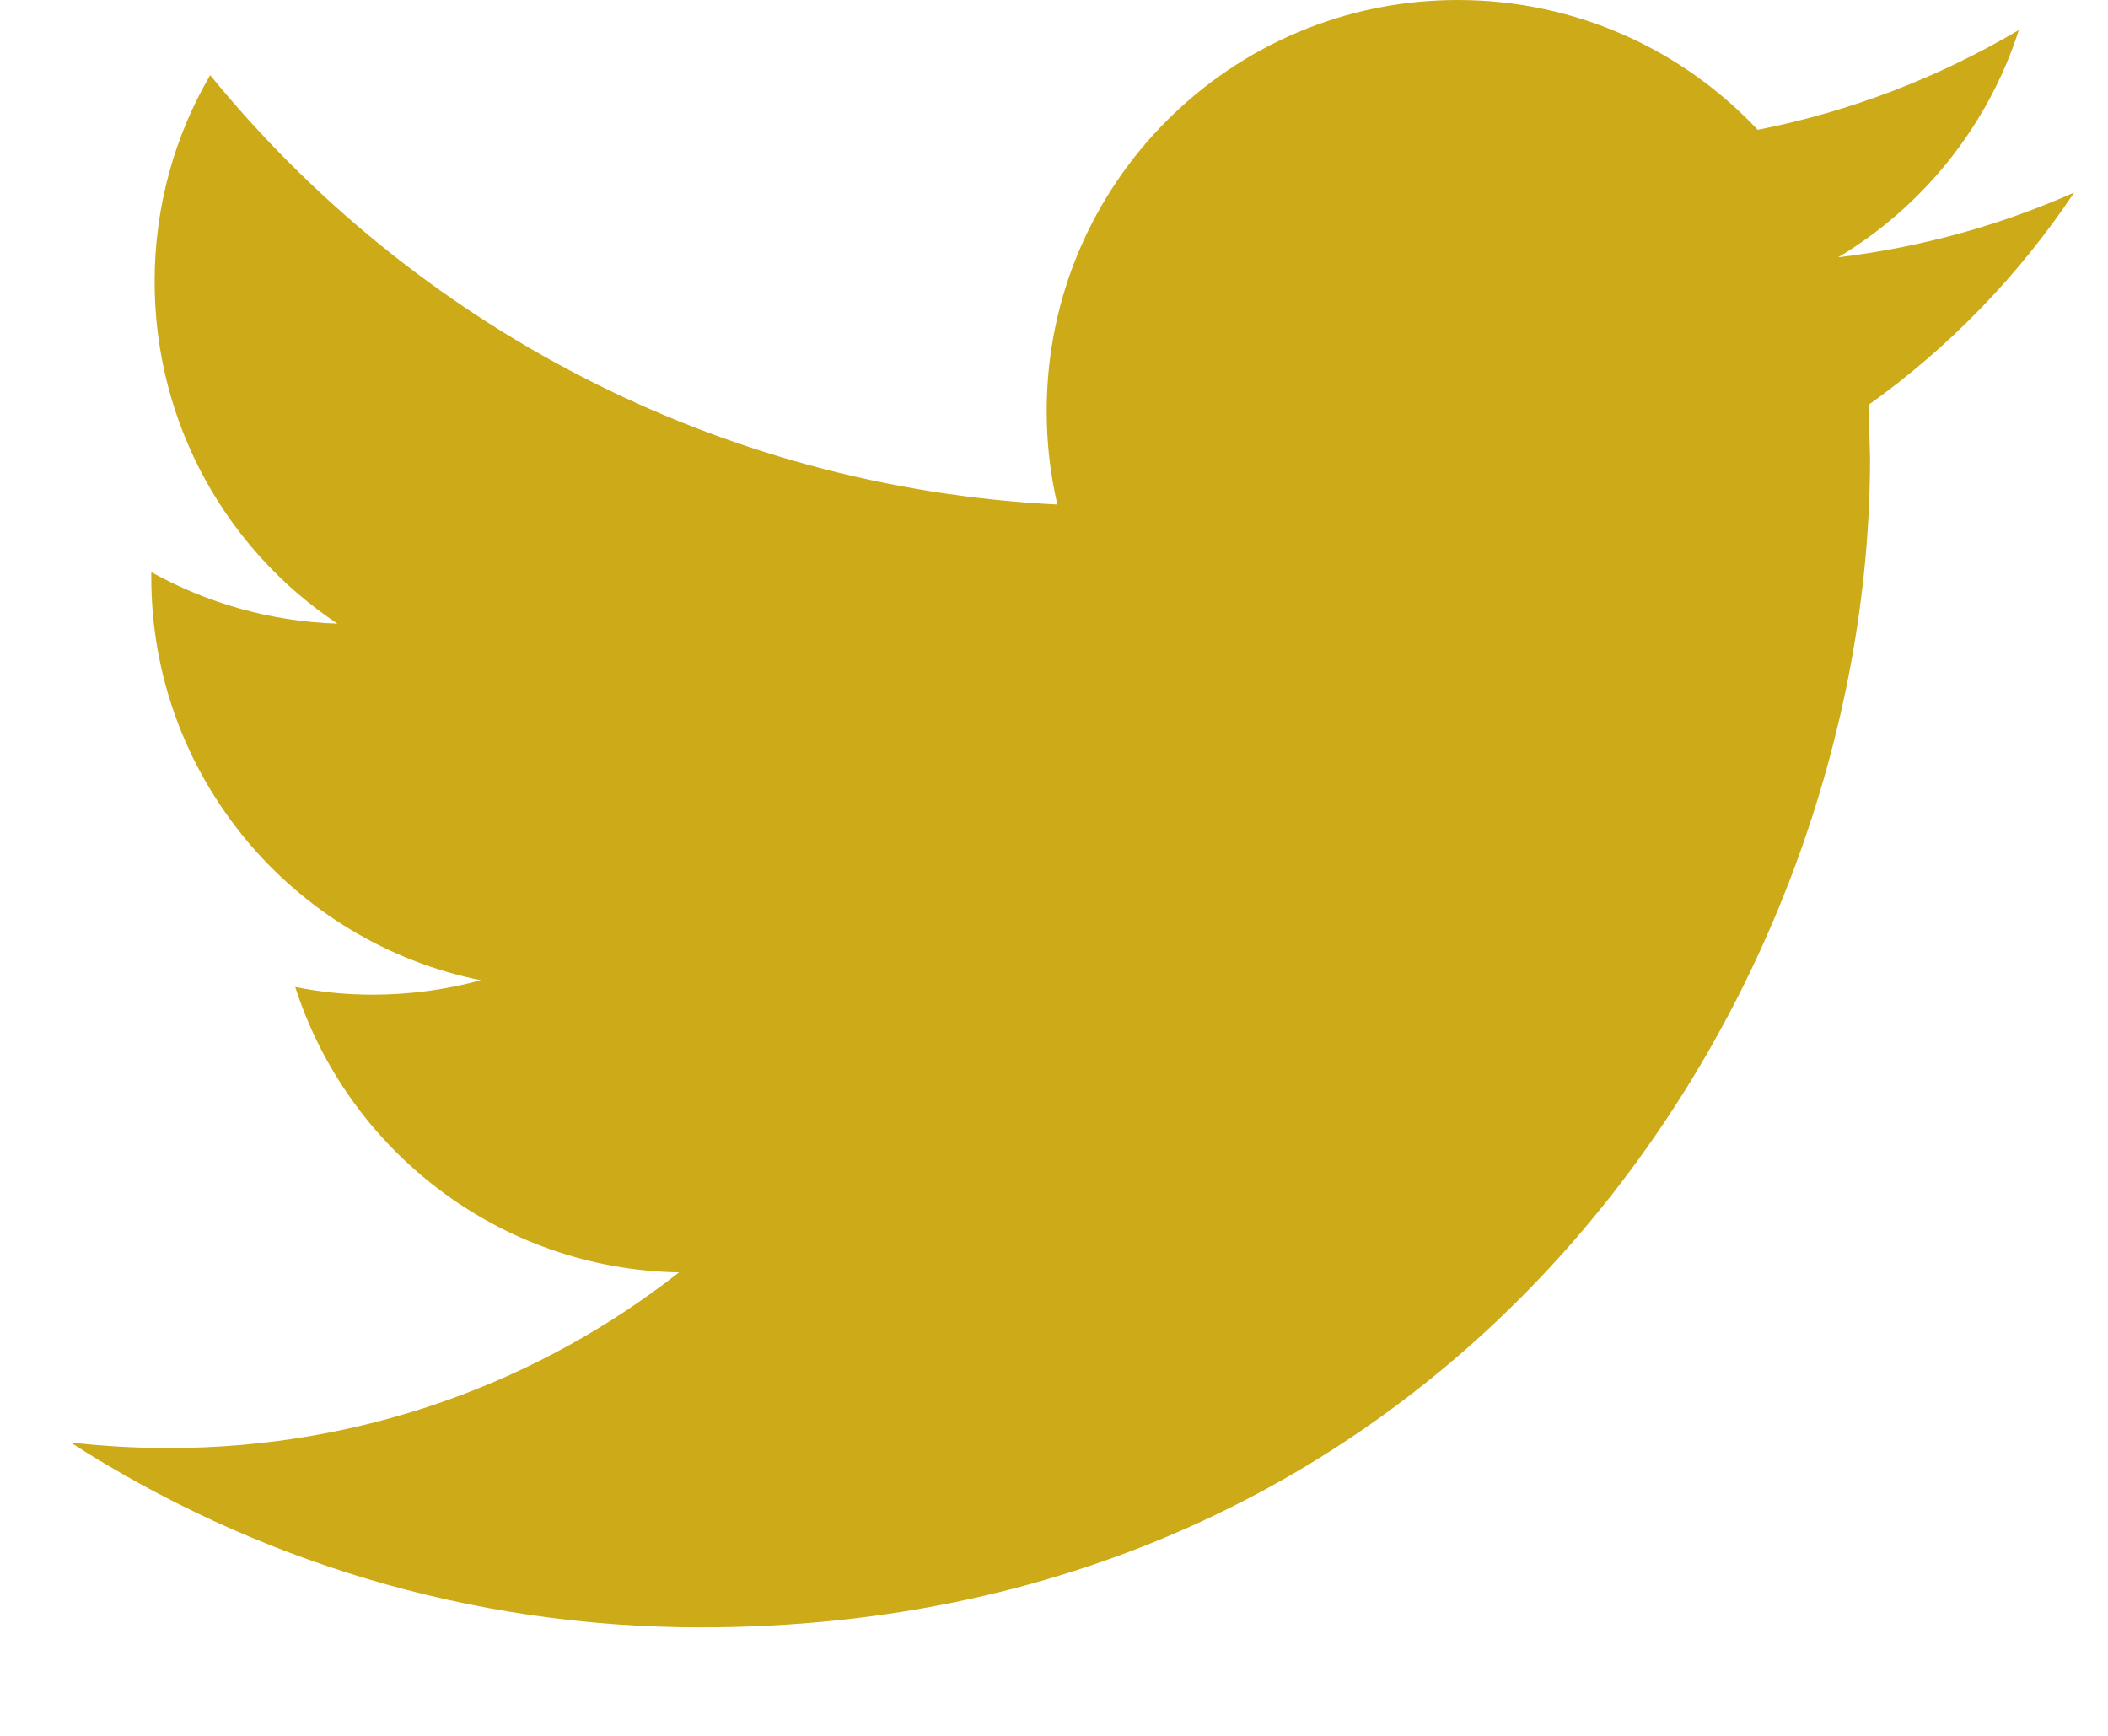 <svg width="17" height="14" viewBox="0 0 17 14" fill="none" xmlns="http://www.w3.org/2000/svg">
<path d="M16.727 1.553C16.133 1.816 15.495 1.995 14.824 2.075C15.509 1.665 16.033 1.015 16.281 0.242C15.639 0.622 14.93 0.898 14.175 1.047C13.57 0.402 12.71 0 11.756 0C9.925 0 8.441 1.484 8.441 3.314C8.441 3.573 8.47 3.827 8.527 4.069C5.772 3.931 3.33 2.611 1.695 0.606C1.409 1.095 1.247 1.664 1.247 2.272C1.247 3.422 1.832 4.437 2.721 5.03C2.178 5.012 1.667 4.863 1.22 4.614V4.656C1.22 6.261 2.363 7.601 3.878 7.906C3.6 7.981 3.308 8.022 3.005 8.022C2.791 8.022 2.584 8.001 2.381 7.96C2.803 9.278 4.027 10.236 5.476 10.262C4.343 11.151 2.913 11.679 1.36 11.679C1.092 11.679 0.829 11.663 0.569 11.634C2.036 12.576 3.778 13.125 5.65 13.125C11.748 13.125 15.081 8.075 15.081 3.694L15.069 3.265C15.721 2.801 16.284 2.217 16.727 1.553Z" fill="#CCAA18"/>
</svg>

